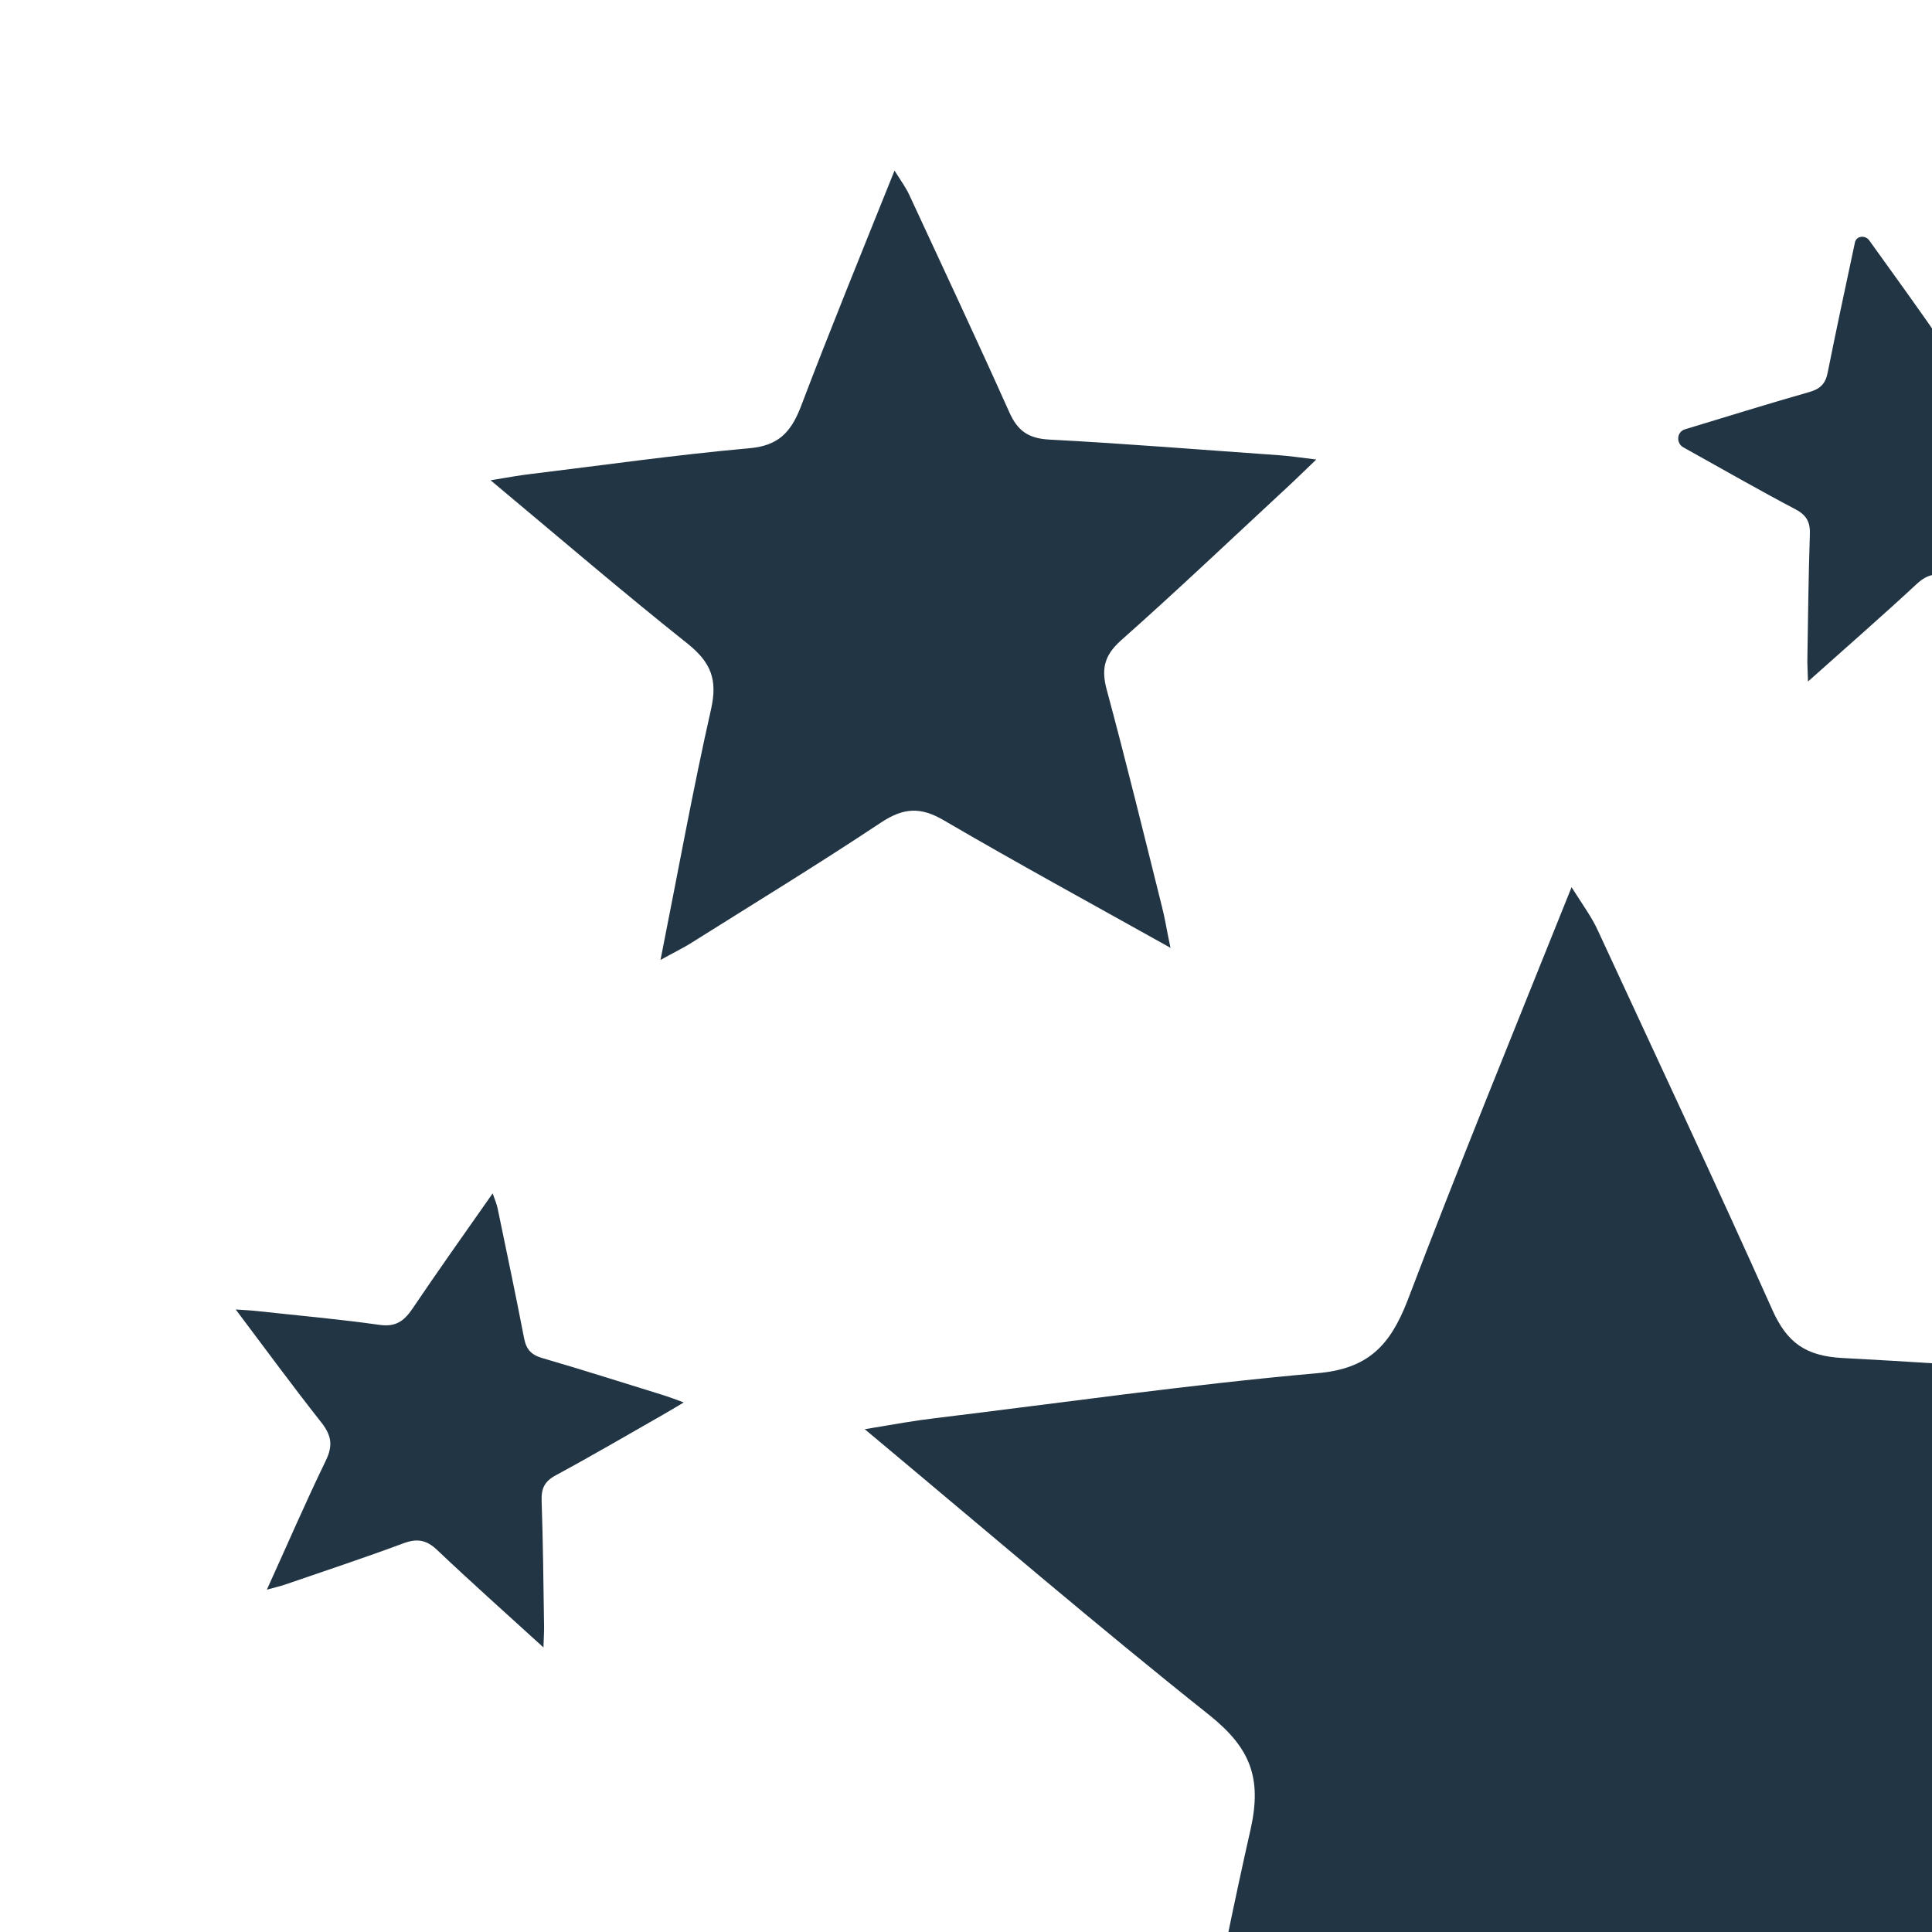 <svg fill="none" height="32" width="32" xmlns="http://www.w3.org/2000/svg"><g clip-path="url(#a)" fill="#223544"><path d="M34.033 37.226c-2.336-1.306-4.469-2.466-6.564-3.693-.68-.403-1.176-.371-1.824.056-1.823 1.213-3.687 2.35-5.54 3.516-.225.14-.462.25-.857.471.508-2.545.934-4.927 1.467-7.282.188-.846-.006-1.338-.67-1.875-1.873-1.49-3.69-3.05-5.722-4.747.543-.09.847-.146 1.162-.182 2.105-.255 4.21-.557 6.327-.745.848-.07 1.211-.461 1.498-1.195.85-2.24 1.76-4.46 2.72-6.855.21.329.339.507.43.705.97 2.097 1.951 4.184 2.894 6.292.243.548.555.769 1.167.801 2.211.116 4.423.298 6.635.452.297.02.585.061 1.102.124-.429.413-.7.678-.98.933-1.558 1.445-3.098 2.908-4.686 4.316-.496.442-.571.846-.403 1.453.56 2.079 1.072 4.168 1.594 6.258.084.322.131.646.25 1.216v-.019ZM19.389 15.7c-1.336-.747-2.554-1.41-3.751-2.11-.389-.23-.672-.213-1.043.032-1.041.692-2.106 1.342-3.165 2.008-.129.08-.264.143-.49.27.29-1.455.535-2.816.839-4.161.107-.484-.004-.765-.383-1.072-1.07-.851-2.109-1.742-3.27-2.712.31-.052.485-.083.664-.104 1.203-.146 2.406-.318 3.615-.426.485-.04.693-.263.857-.683.486-1.279 1.005-2.548 1.554-3.916.12.188.193.29.245.403.555 1.198 1.115 2.39 1.654 3.594.139.313.317.44.667.458 1.263.066 2.527.17 3.79.258.17.012.335.035.63.072-.245.235-.4.387-.56.533-.89.825-1.77 1.661-2.677 2.465-.283.253-.327.484-.23.83.32 1.189.612 2.382.91 3.576.049.185.075.37.144.695v-.01ZM9.003 27.288c-.626-.57-1.2-1.082-1.758-1.611-.18-.173-.335-.2-.566-.114-.65.242-1.306.458-1.961.684-.08.027-.16.044-.298.083.34-.748.643-1.451.977-2.139.119-.247.095-.412-.071-.626-.47-.595-.918-1.206-1.422-1.876.174.012.272.016.371.028.668.073 1.338.132 2.004.226.267.04.407-.055.548-.26.424-.629.864-1.248 1.333-1.917.041.117.068.18.082.248.148.717.3 1.43.438 2.148.036.187.116.278.302.332.673.195 1.342.41 2.013.617.09.028.176.061.33.118-.161.096-.264.158-.368.217-.585.333-1.165.673-1.756.992-.185.101-.237.22-.23.42.023.68.03 1.362.04 2.043.004.106-.005.209-.01.393l.002-.006ZM29.945 11.289c.64-.572 1.227-1.083 1.797-1.612.185-.173.344-.2.58-.114.664.242 1.335.458 2.005.684.119.039.225-.09.172-.203-.295-.642-.569-1.253-.866-1.853-.122-.247-.097-.412.072-.626.408-.504.8-1.021 1.224-1.575.09-.117-.002-.29-.15-.273-.682.073-1.368.132-2.049.226-.272.04-.416-.055-.56-.26-.387-.561-.787-1.115-1.21-1.702-.064-.091-.214-.075-.236.033-.152.717-.307 1.43-.45 2.148-.035.187-.117.278-.308.332-.688.195-1.372.41-2.058.617-.136.041-.151.228-.027.298l.066.037c.598.333 1.191.673 1.796.992.189.101.242.22.234.42-.023.68-.03 1.362-.041 2.043-.003.105.006.207.01.388Z"></path></g><defs><clipPath id="a"><path d="M0 0h32v32H0z" fill="#fff"></path></clipPath></defs></svg>
